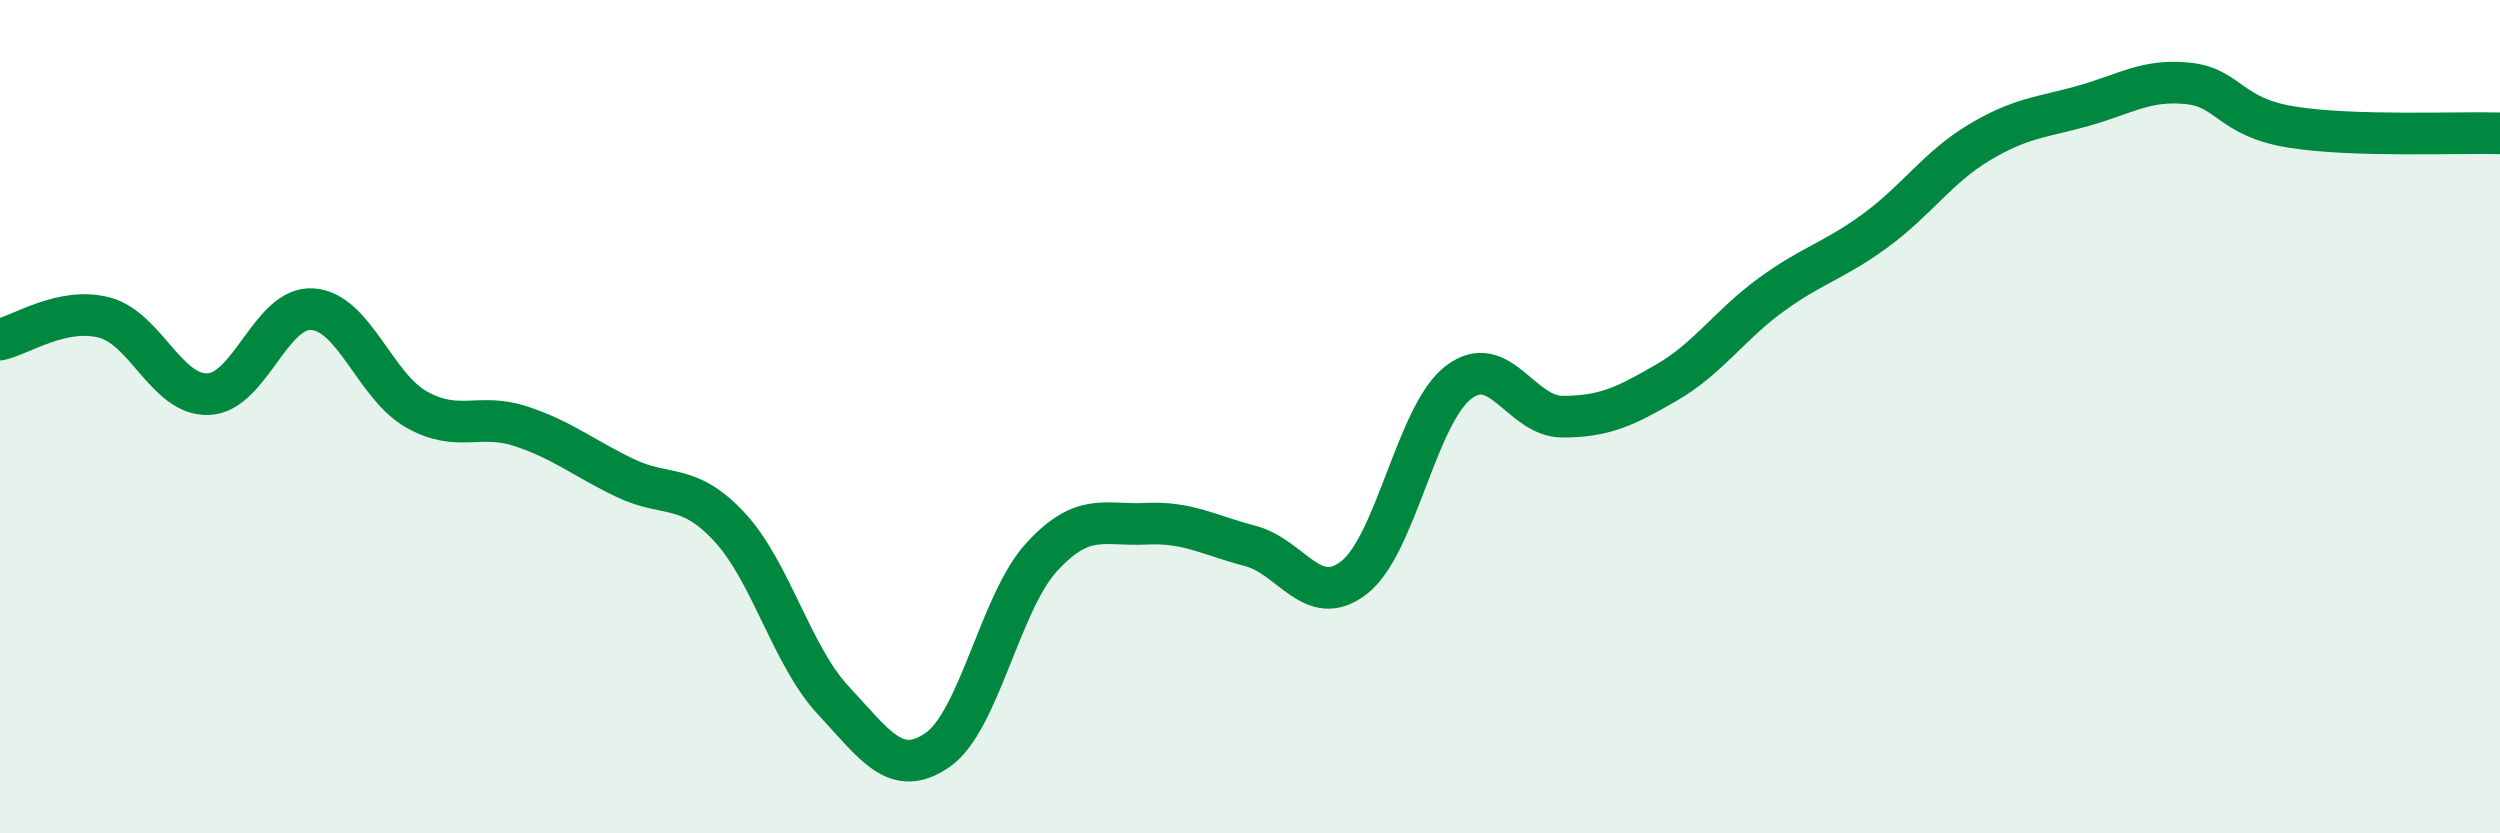 
    <svg width="60" height="20" viewBox="0 0 60 20" xmlns="http://www.w3.org/2000/svg">
      <path
        d="M 0,8.15 C 0.5,8.04 1.5,7.36 2.5,7.62 C 3.5,7.88 4,9.5 5,9.46 C 6,9.42 6.5,7.35 7.5,7.42 C 8.5,7.49 9,9.27 10,9.83 C 11,10.39 11.5,9.9 12.5,10.23 C 13.5,10.56 14,10.99 15,11.47 C 16,11.95 16.5,11.57 17.5,12.64 C 18.5,13.71 19,15.74 20,16.81 C 21,17.88 21.5,18.69 22.5,18 C 23.5,17.31 24,14.46 25,13.37 C 26,12.28 26.5,12.62 27.5,12.57 C 28.5,12.52 29,12.84 30,13.1 C 31,13.36 31.5,14.64 32.5,13.86 C 33.5,13.08 34,9.95 35,9.18 C 36,8.41 36.5,10 37.5,10 C 38.5,10 39,9.76 40,9.18 C 41,8.6 41.5,7.81 42.5,7.08 C 43.5,6.35 44,6.27 45,5.54 C 46,4.81 46.5,4.02 47.5,3.42 C 48.5,2.82 49,2.82 50,2.54 C 51,2.26 51.5,1.9 52.5,2 C 53.5,2.1 53.5,2.81 55,3.05 C 56.5,3.29 59,3.17 60,3.2L60 20L0 20Z"
        fill="#008740"
        opacity="0.1"
        stroke-linecap="round"
        stroke-linejoin="round"
      />
      <path
        d="M 0,8.15 C 0.5,8.04 1.5,7.36 2.5,7.62 C 3.5,7.88 4,9.5 5,9.46 C 6,9.42 6.5,7.35 7.5,7.42 C 8.5,7.49 9,9.27 10,9.83 C 11,10.39 11.5,9.9 12.5,10.23 C 13.5,10.56 14,10.99 15,11.47 C 16,11.95 16.5,11.57 17.5,12.64 C 18.5,13.71 19,15.74 20,16.81 C 21,17.88 21.5,18.69 22.5,18 C 23.5,17.31 24,14.46 25,13.37 C 26,12.28 26.5,12.62 27.5,12.57 C 28.5,12.52 29,12.84 30,13.1 C 31,13.36 31.5,14.64 32.5,13.86 C 33.5,13.08 34,9.95 35,9.18 C 36,8.41 36.5,10 37.5,10 C 38.5,10 39,9.76 40,9.18 C 41,8.6 41.5,7.81 42.5,7.08 C 43.5,6.35 44,6.27 45,5.54 C 46,4.81 46.5,4.02 47.5,3.42 C 48.5,2.82 49,2.82 50,2.54 C 51,2.26 51.5,1.9 52.5,2 C 53.5,2.1 53.5,2.81 55,3.05 C 56.5,3.29 59,3.17 60,3.2"
        stroke="#008740"
        stroke-width="1"
        fill="none"
        stroke-linecap="round"
        stroke-linejoin="round"
      />
    </svg>
  